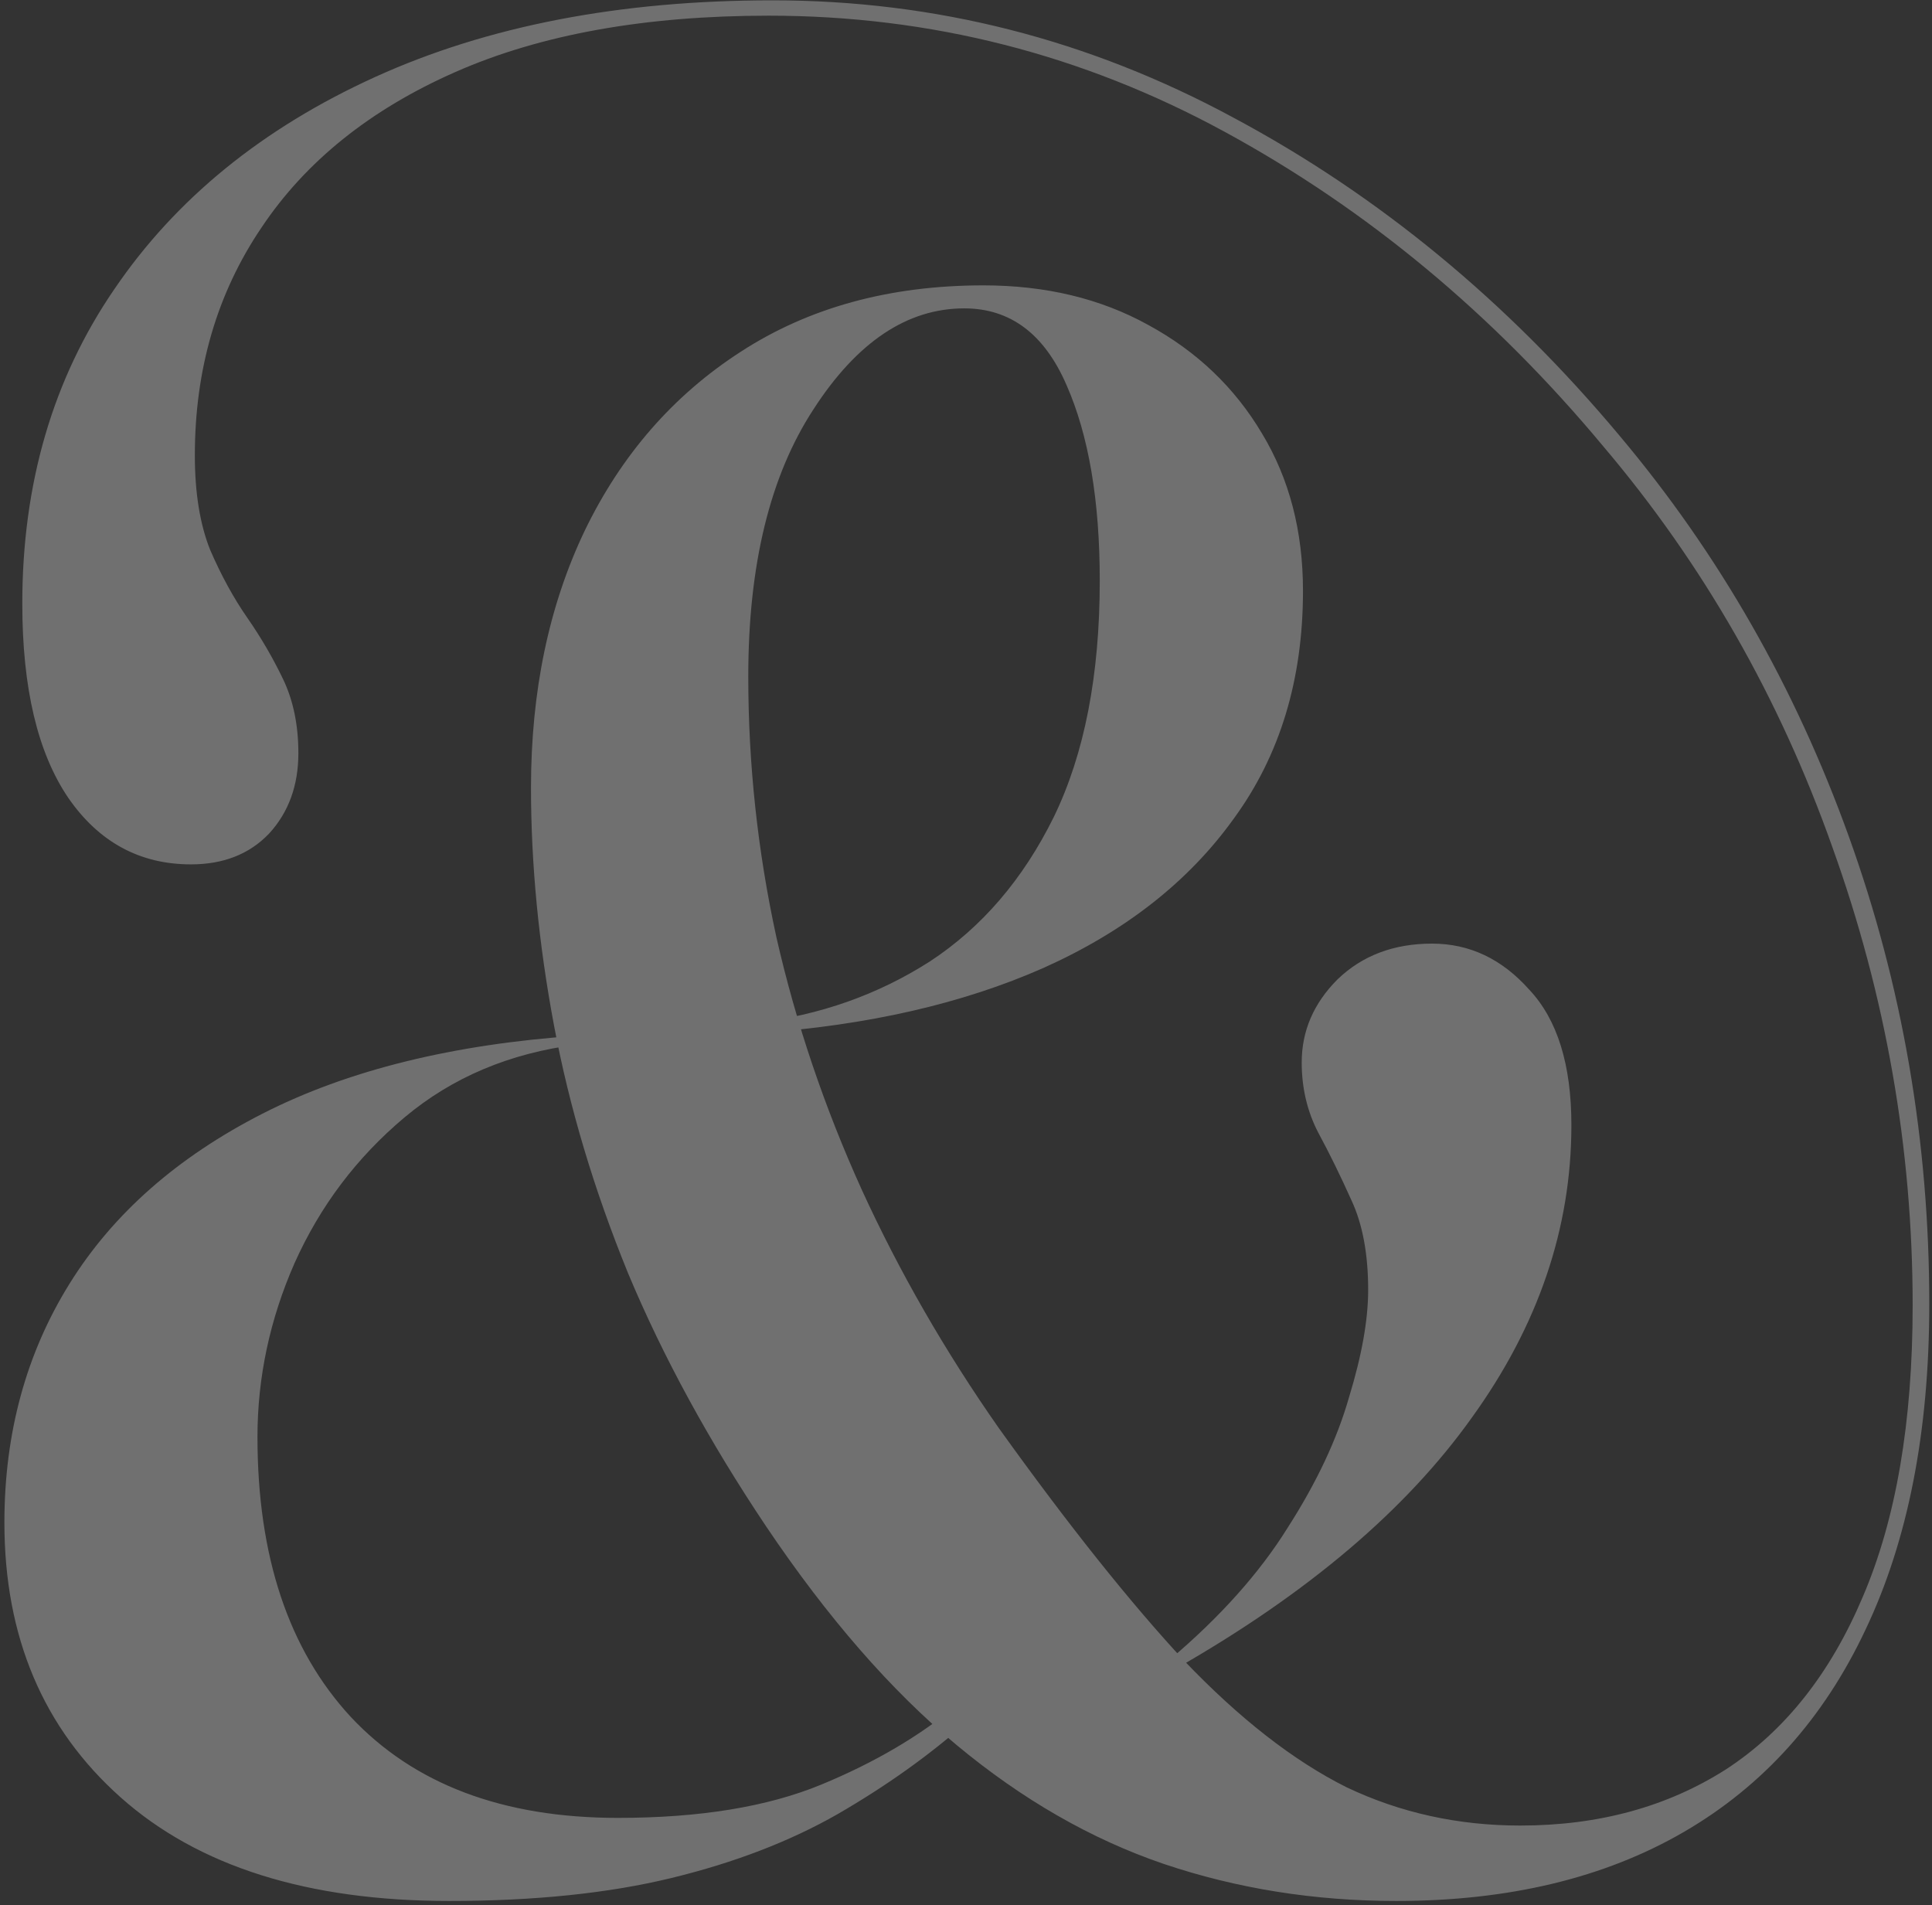 <?xml version="1.0" encoding="UTF-8"?> <svg xmlns="http://www.w3.org/2000/svg" width="359" height="354" viewBox="0 0 359 354" fill="none"><rect x="0" y="0" width="359" height="354" fill="#333333" stroke="none"/><path opacity="0.3" d="M259.455 353.225C244.255 353.225 229.847 350.929 216.23 346.337C202.772 341.746 189.947 334.383 177.755 324.25C165.564 314.117 153.768 300.579 142.368 283.637C131.76 267.804 123.21 252.129 116.718 236.612C110.385 221.096 105.793 205.737 102.943 190.537C100.093 175.337 98.668 160.612 98.668 146.362C98.668 128.471 101.993 112.558 108.643 98.625C115.451 84.533 125.11 73.45 137.618 65.375C150.285 57.142 165.326 53.025 182.743 53.025C194.301 53.025 204.514 55.479 213.38 60.388C222.405 65.296 229.451 72.025 234.518 80.575C239.585 88.967 242.118 98.704 242.118 109.787C242.118 126.254 237.843 140.346 229.293 152.062C220.901 163.779 209.105 173.042 193.905 179.85C178.864 186.5 161.21 190.537 140.943 191.962L140.468 190.062C152.343 188.637 163.11 184.837 172.768 178.662C182.426 172.329 190.105 163.383 195.805 151.825C201.505 140.108 204.355 125.462 204.355 107.887C204.355 93.004 202.297 80.892 198.18 71.55C194.064 62.05 187.73 57.3 179.18 57.3C168.572 57.3 159.23 63.554 151.155 76.062C143.08 88.412 139.043 104.958 139.043 125.7C139.043 142.008 140.785 158.158 144.268 174.15C147.91 190.142 153.214 205.817 160.18 221.175C167.147 236.375 175.618 251.1 185.593 265.35C198.418 283.242 209.897 297.65 220.03 308.575C230.322 319.342 240.376 327.179 250.193 332.087C260.168 336.837 270.935 339.212 282.493 339.212C297.06 339.212 309.805 335.729 320.73 328.762C331.655 321.637 340.126 310.95 346.143 296.7C352.318 282.292 355.405 264.242 355.405 242.55C355.405 213.417 350.418 184.996 340.443 157.287C330.626 129.579 316.455 104.8 297.93 82.95C277.505 58.408 254.072 38.933 227.63 24.525C201.189 10.117 172.926 2.912 142.843 2.912C119.885 2.912 100.489 6.396 84.656 13.363C68.822 20.329 56.789 29.988 48.556 42.337C40.322 54.529 36.206 68.621 36.206 84.612C36.206 91.579 37.156 97.438 39.056 102.187C41.114 106.937 43.41 111.133 45.943 114.775C48.476 118.417 50.693 122.217 52.593 126.175C54.493 130.133 55.443 134.725 55.443 139.95C55.443 145.967 53.622 150.954 49.98 154.912C46.339 158.712 41.51 160.612 35.493 160.612C25.993 160.612 18.393 156.496 12.693 148.262C6.993 139.871 4.143 127.837 4.143 112.162C4.143 89.838 9.843 70.362 21.243 53.737C32.643 36.954 48.793 23.812 69.693 14.312C90.593 4.812 115.214 0.062 143.555 0.062C173.797 0.062 202.376 7.346 229.293 21.913C256.21 36.321 280.118 56.033 301.018 81.05C319.385 102.9 333.555 127.679 343.53 155.387C353.505 183.096 358.493 212.071 358.493 242.312C358.493 266.062 354.535 286.25 346.618 302.875C338.86 319.342 327.618 331.85 312.893 340.4C298.168 348.95 280.355 353.225 259.455 353.225ZM217.418 308.337C226.76 300.421 234.043 292.267 239.268 283.875C244.651 275.483 248.451 267.408 250.668 259.65C253.043 251.892 254.23 245.242 254.23 239.7C254.23 233.05 253.201 227.508 251.143 223.075C249.085 218.483 247.026 214.287 244.968 210.487C242.91 206.529 241.88 202.175 241.88 197.425C241.88 191.567 244.097 186.421 248.53 181.987C253.122 177.554 258.98 175.337 266.105 175.337C273.072 175.337 279.089 178.187 284.155 183.887C289.38 189.429 291.993 197.821 291.993 209.062C291.993 228.221 285.818 246.35 273.468 263.45C261.276 280.55 242.989 296.067 218.605 310L217.418 308.337ZM107.218 194.1C94.71 195.683 84.022 200.196 75.156 207.637C66.289 215.079 59.48 224.104 54.73 234.712C50.139 245.162 47.843 255.929 47.843 267.012C47.843 289.179 53.622 306.517 65.18 319.025C76.897 331.533 93.443 337.787 114.818 337.787C130.018 337.787 142.605 335.729 152.58 331.612C162.555 327.496 171.026 322.508 177.993 316.65L179.655 319.975C172.689 326.15 164.693 331.85 155.668 337.075C146.801 342.142 136.51 346.1 124.793 348.95C113.076 351.8 99.301 353.225 83.468 353.225C57.185 353.225 36.839 346.812 22.43 333.987C8.022 321.162 0.818 304.142 0.818 282.925C0.818 266.3 4.855 251.496 12.931 238.512C21.006 225.529 32.96 215 48.793 206.925C64.626 198.85 84.18 194.021 107.455 192.437L107.218 194.1Z" fill="white"></path></svg> 